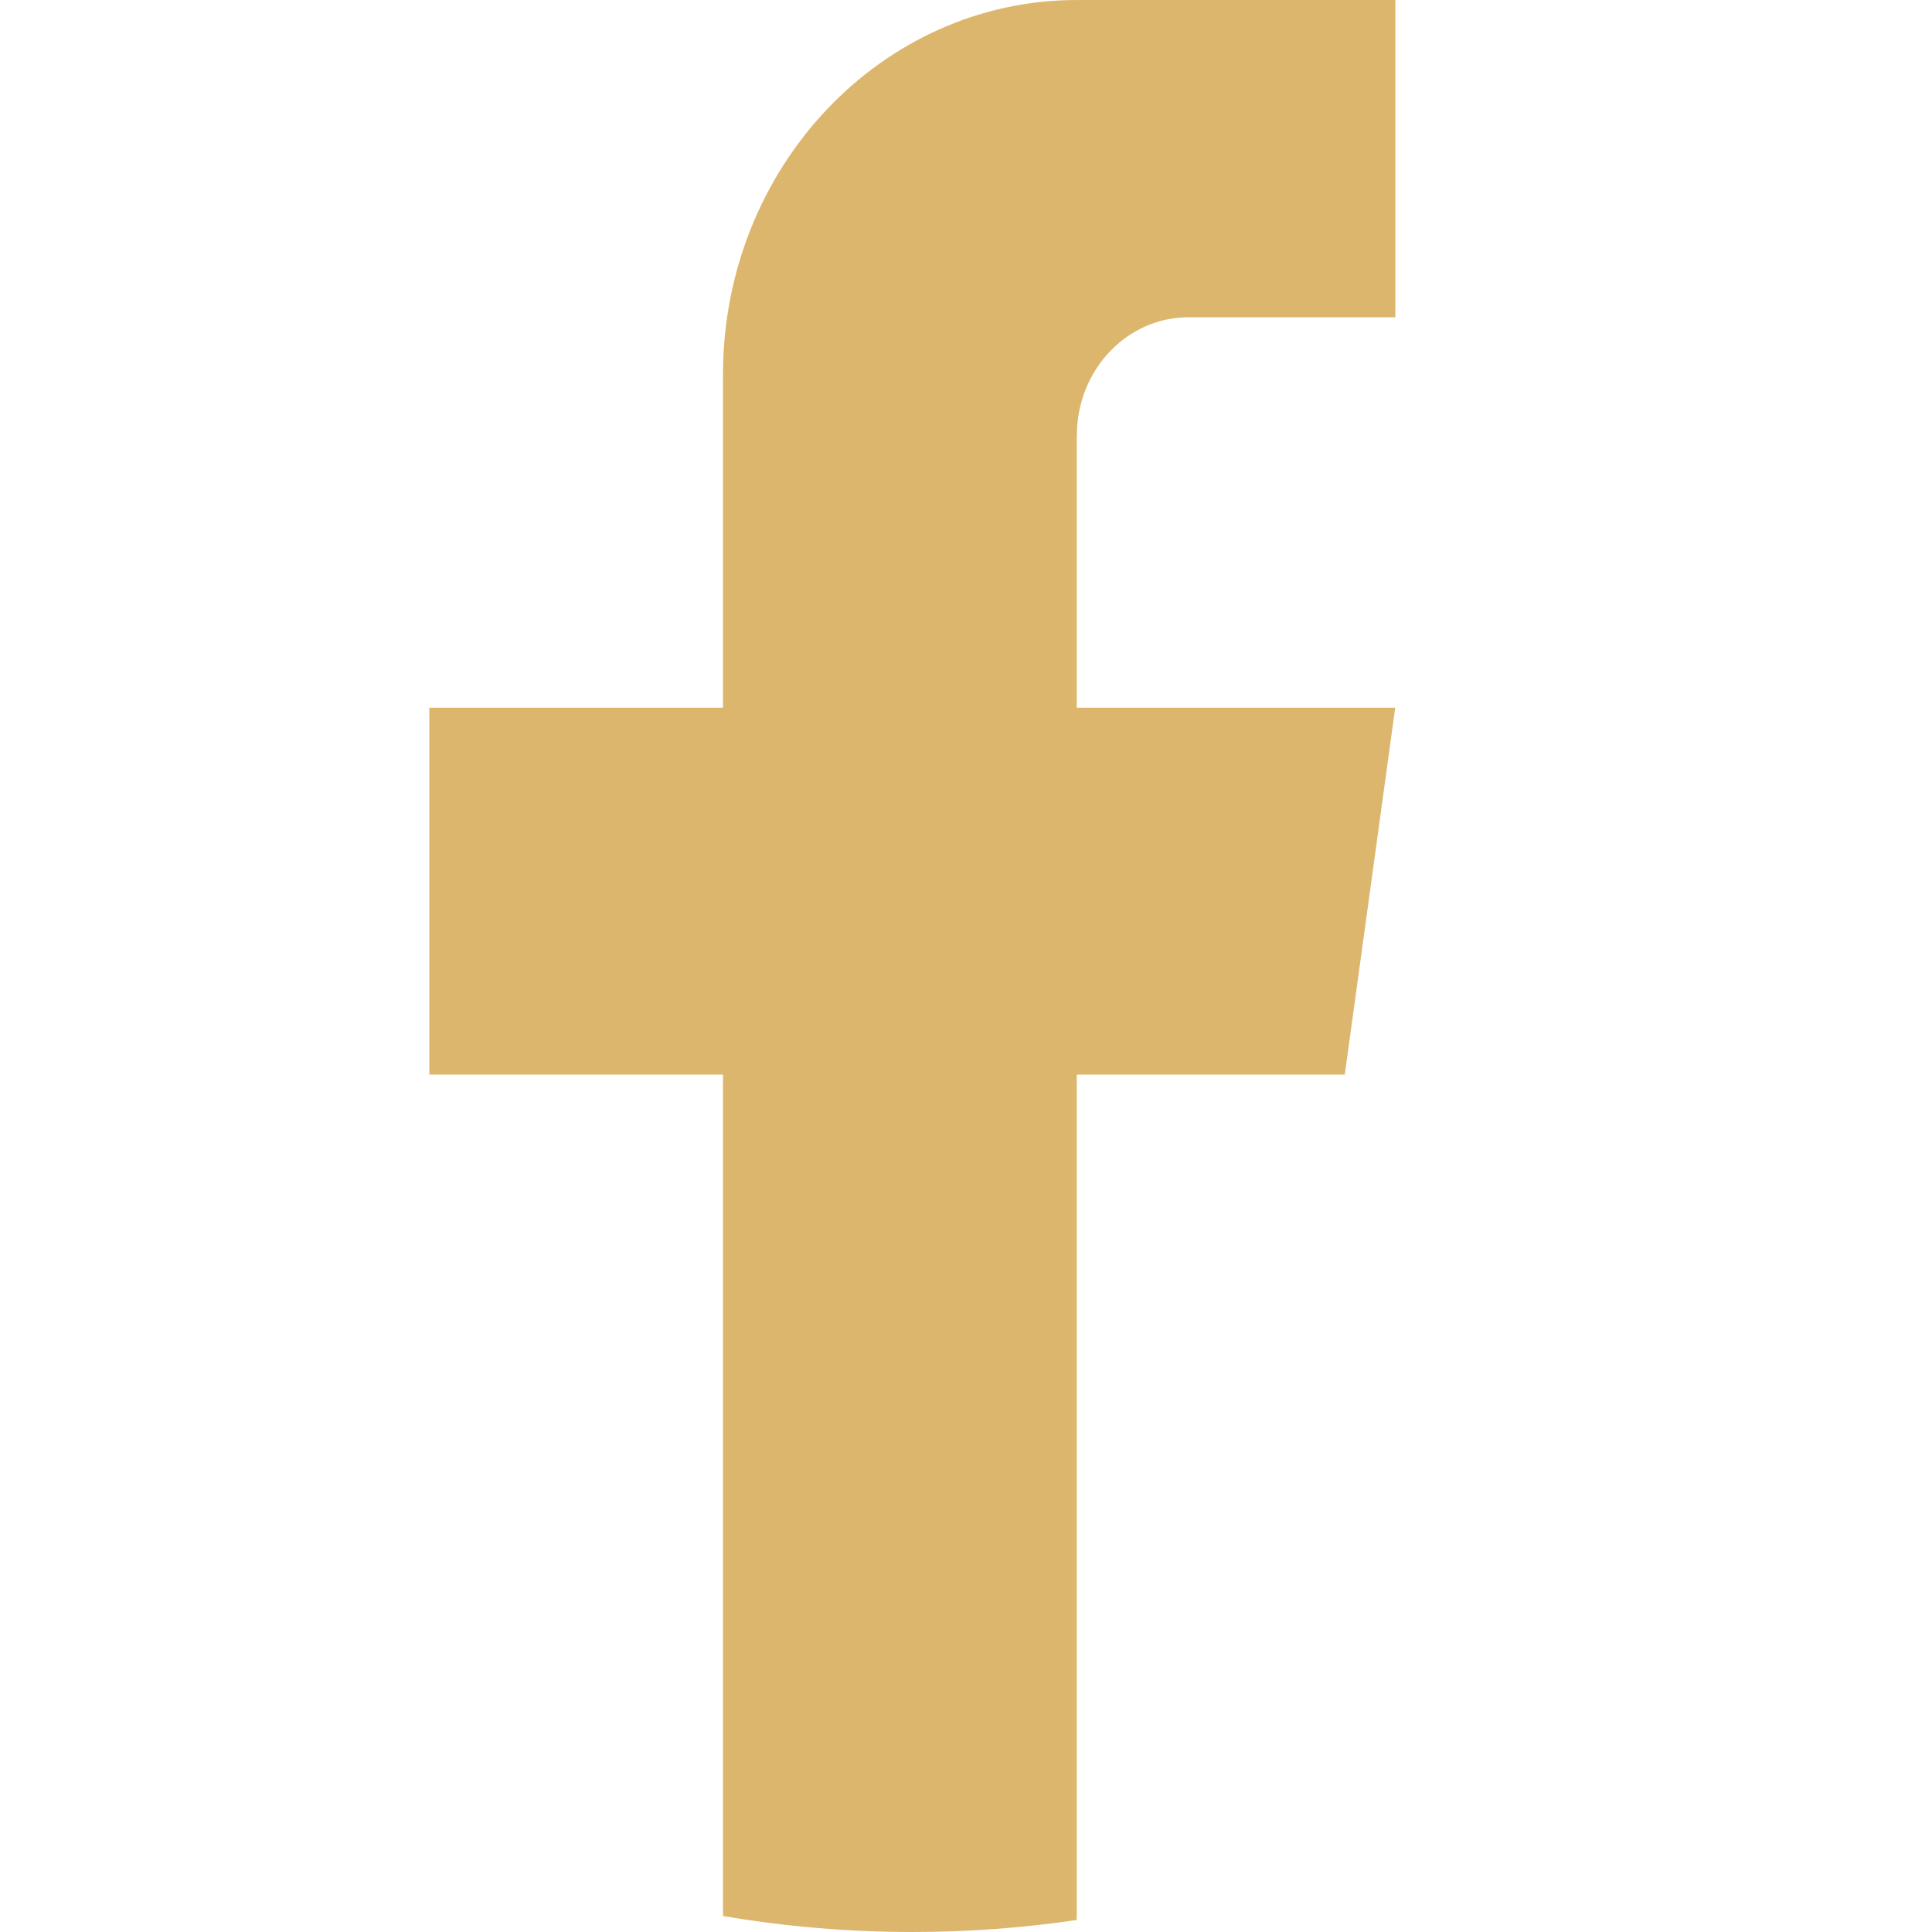 <svg width="18" height="18" viewBox="0 0 18 18" fill="none" xmlns="http://www.w3.org/2000/svg">
<path d="M10.032 4.056V6.594H12.999L12.529 10.012H10.032V17.888C9.532 17.962 9.02 18 8.5 18C7.899 18 7.31 17.949 6.736 17.851V10.012H4V6.594H6.736V3.489C6.736 1.562 8.212 0 10.033 0V0.002C10.039 0.002 10.043 0 10.049 0H13V2.956H11.072C10.498 2.956 10.033 3.449 10.033 4.055L10.032 4.056Z" fill="#DDB66D"/>
</svg>
